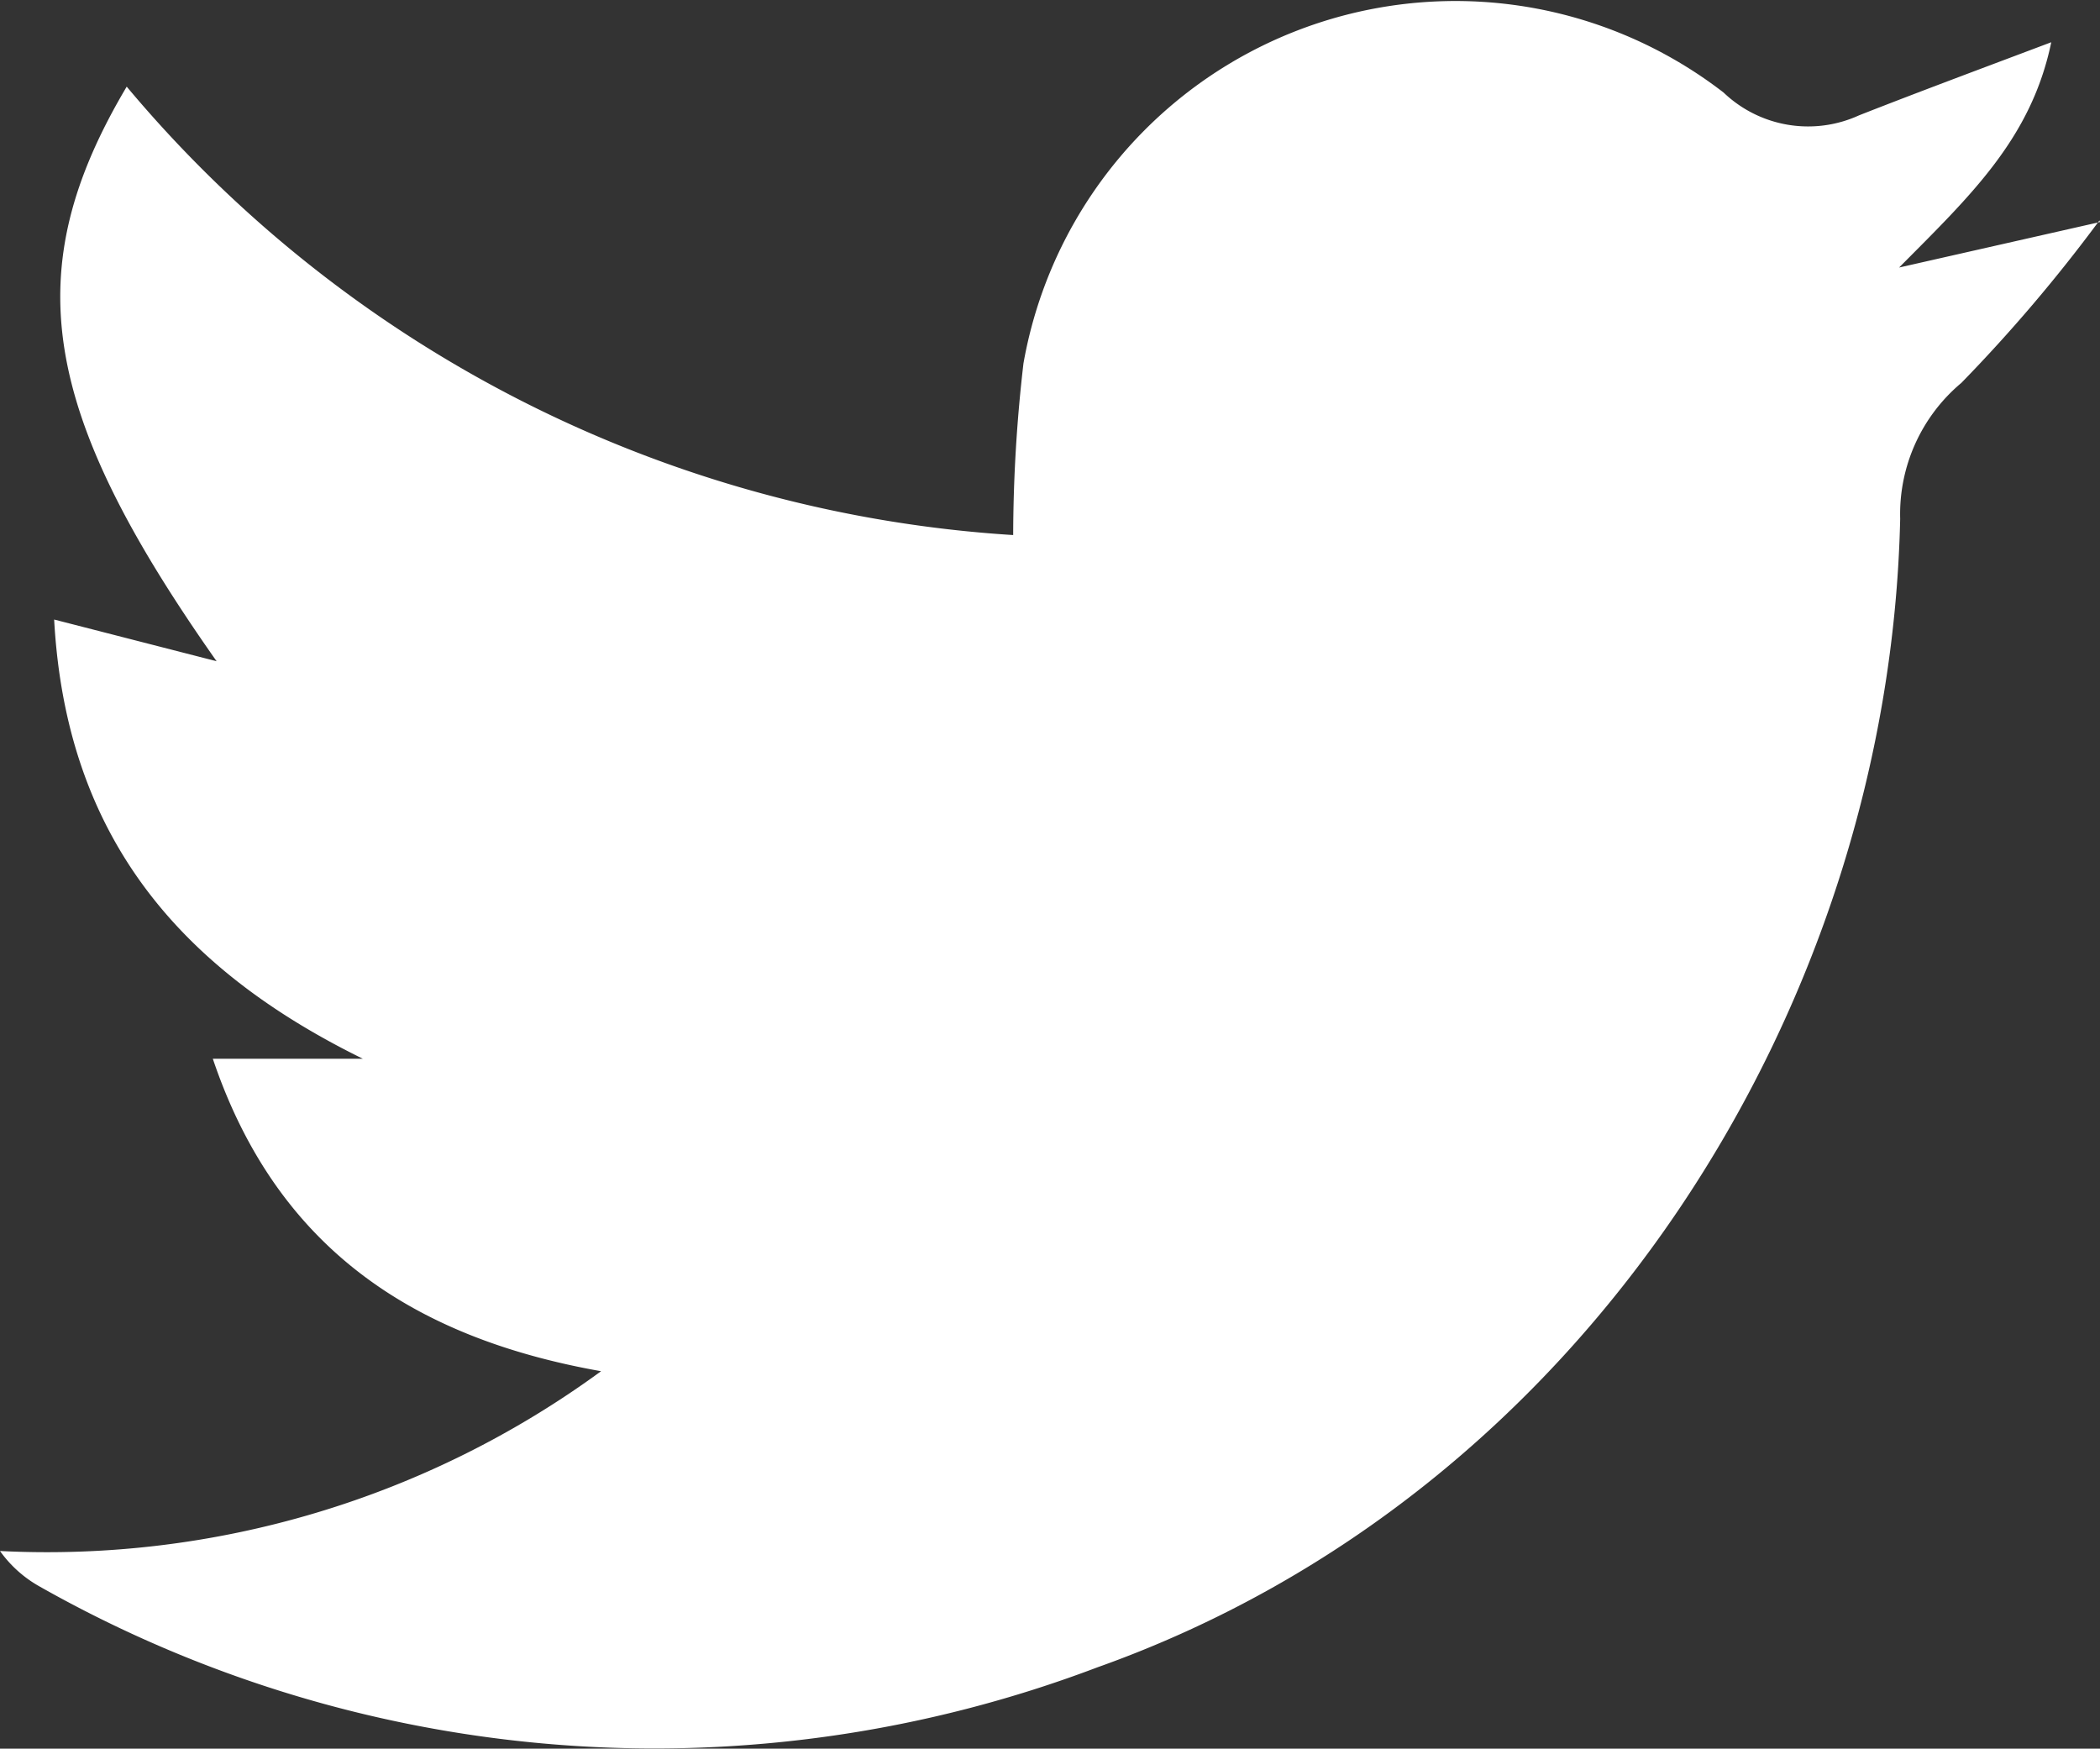 <svg xmlns="http://www.w3.org/2000/svg" viewBox="0 0 38.78 32.29"><rect x="0" y="0" width="38.78" height="32.29" fill="#333333" stroke="none"/><defs><style>.cls-1{fill:#fff;}</style></defs><title>twitter</title><g id="Capa_2" data-name="Capa 2"><g id="Capa_1-2" data-name="Capa 1"><path class="cls-1" d="M38.77,4.07a28.93,28.93,0,0,1-2.55,3,3.16,3.16,0,0,0-1.13,2.51c-.2,9-5.8,18-14.83,21.21A23.06,23.06,0,0,1,.74,29.3,2.24,2.24,0,0,1,0,28.64a17.33,17.33,0,0,0,11.1-3.32c-3.5-.62-6-2.3-7.17-5.77H6.7C3.32,17.89,1.22,15.45,1,11.44l3,.77C.74,7.58.32,5,2.34,1.6A23.24,23.24,0,0,0,18.71,9.88a27.82,27.82,0,0,1,.19-3.17,8.1,8.1,0,0,1,12.93-5,2.26,2.26,0,0,0,2.5.42c1.12-.44,2.25-.86,3.55-1.35-.37,1.78-1.49,2.83-2.81,4.16l3.71-.84Z"/></g></g></svg>